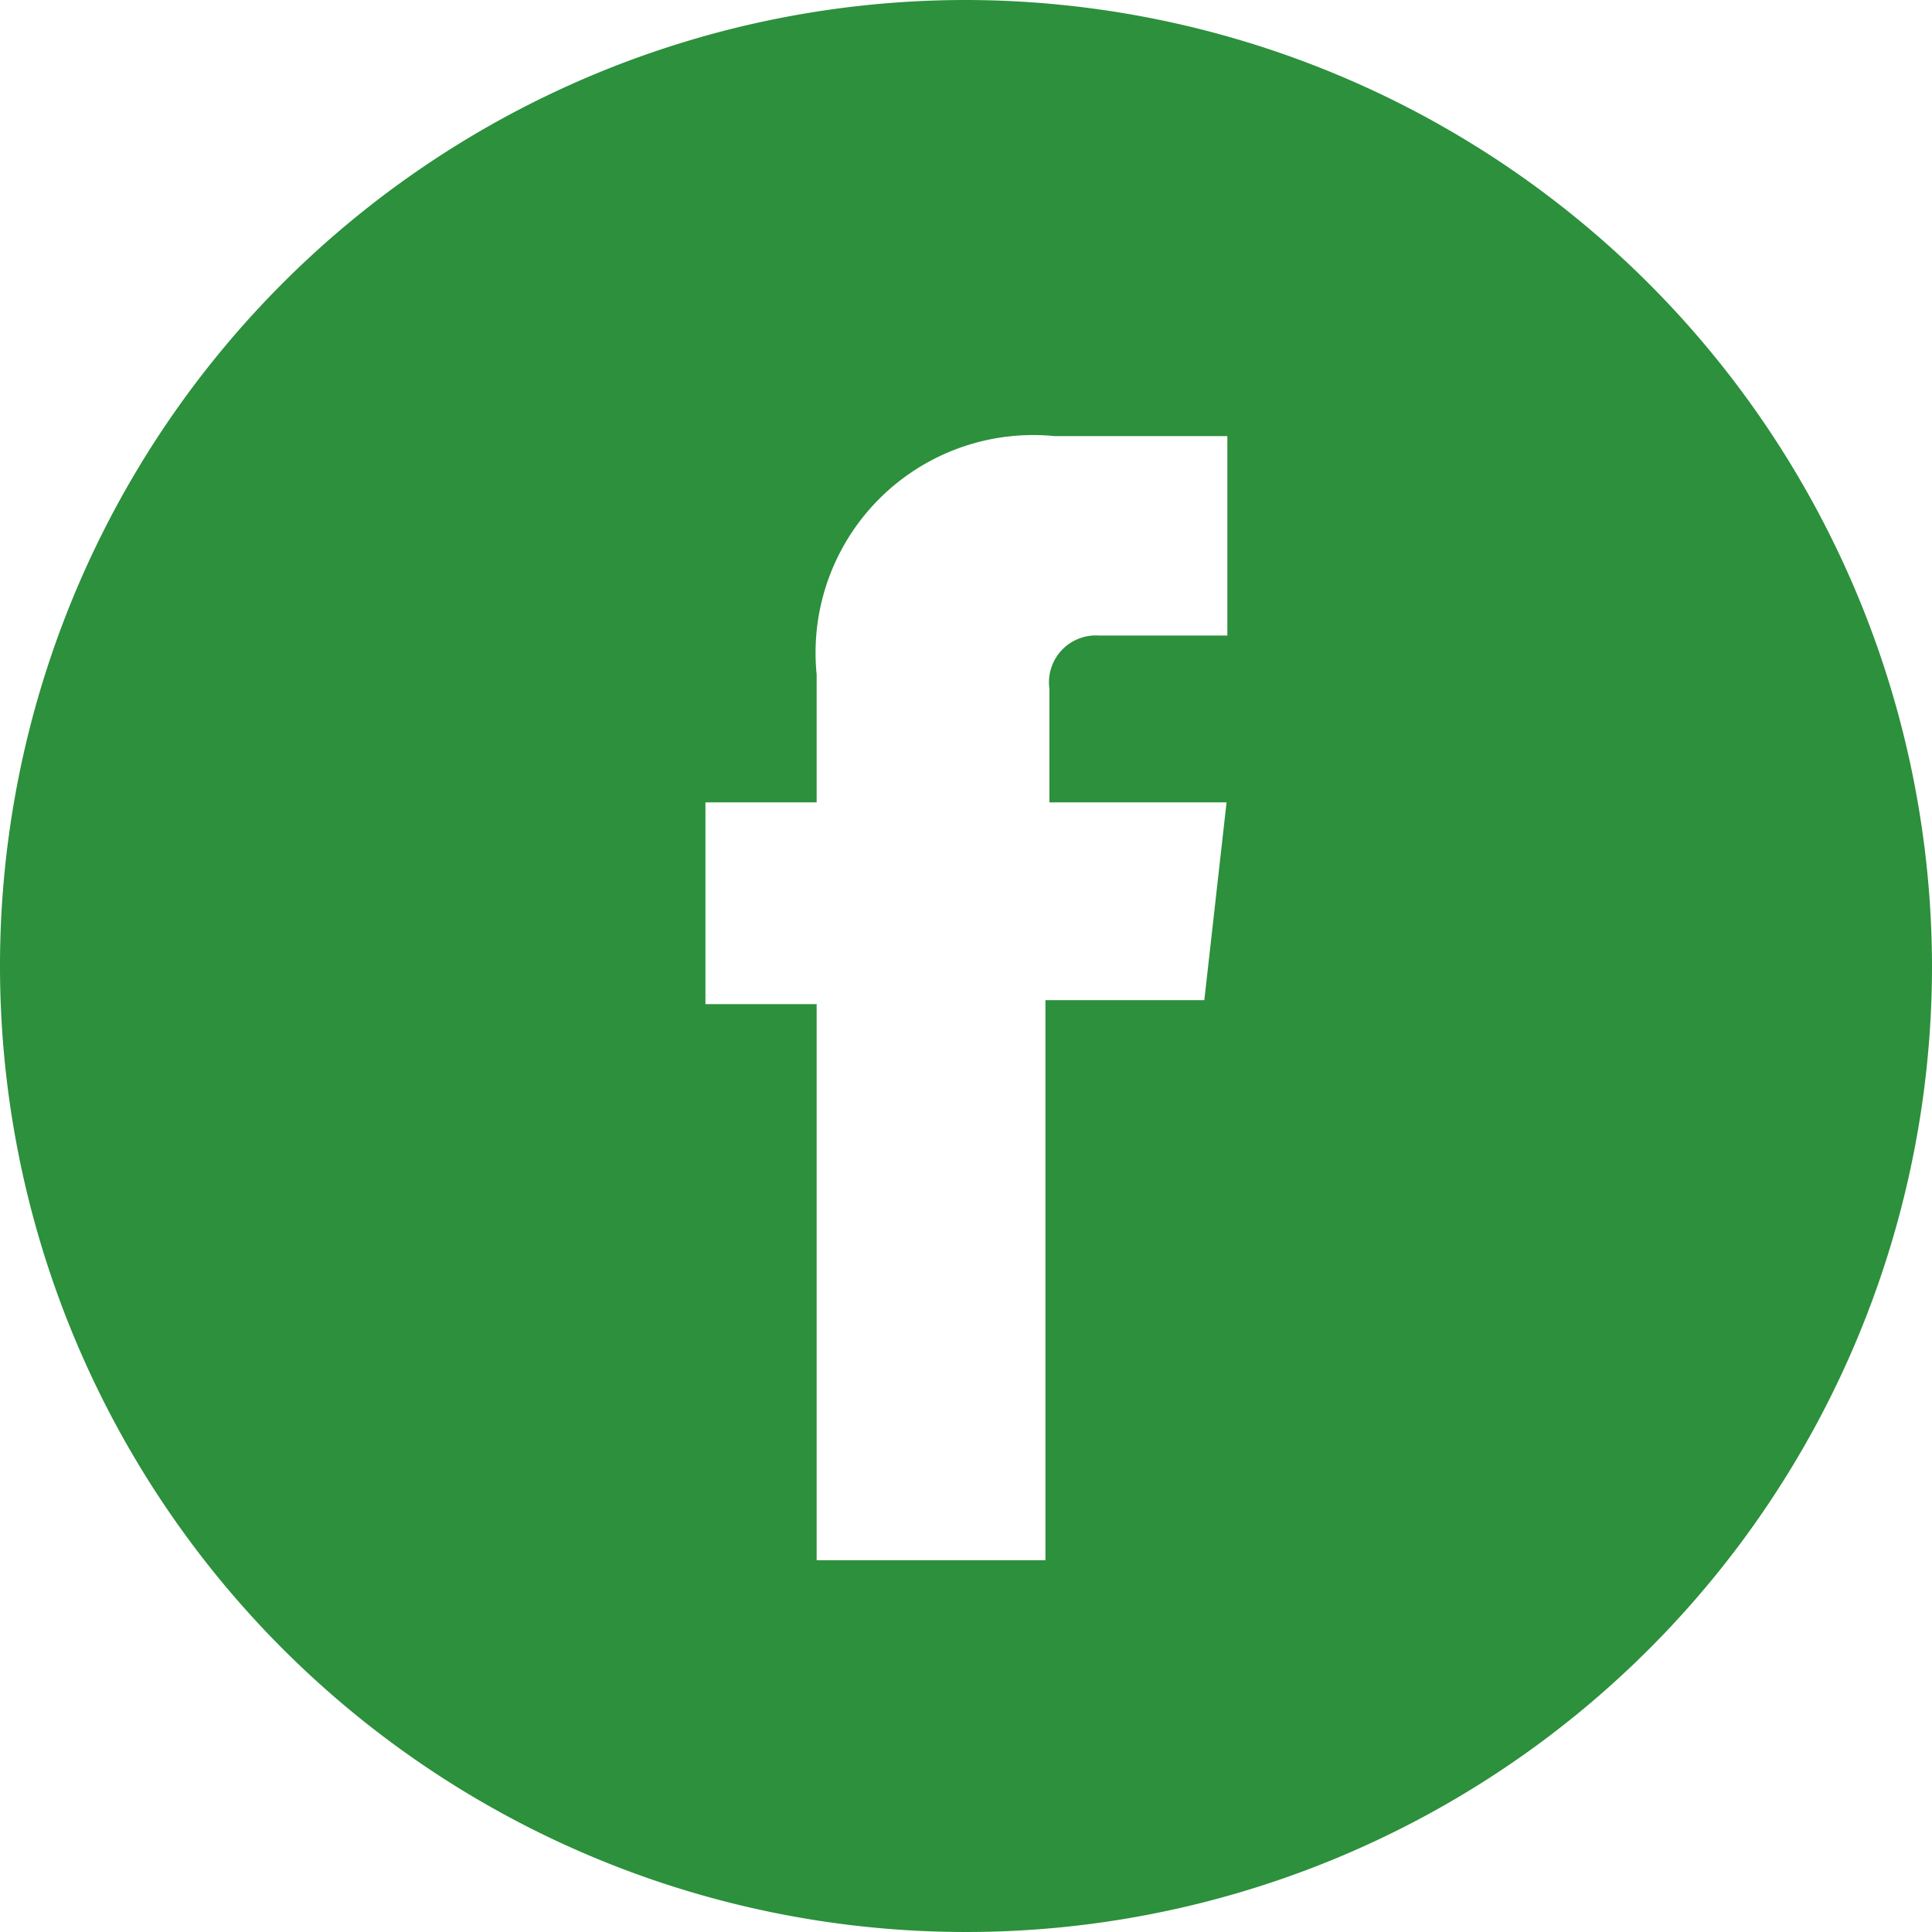 <svg xmlns="http://www.w3.org/2000/svg" viewBox="0 0 24.32 24.32"><defs><style>.cls-1{fill:#2C903C;}</style></defs><title>facebook</title><g id="Layer_2" data-name="Layer 2"><g id="Layer_1-2" data-name="Layer 1"><path class="cls-1" d="M12.16,0A12.16,12.16,0,1,0,24.32,12.16,12.18,12.18,0,0,0,12.16,0Zm3,12.59h-2v7.05H10.28v-7H8.88V10.1h1.4V8.49a2.74,2.74,0,0,1,3-3h2.17V8H13.83a.59.59,0,0,0-.62.67V10.1h2.23Z"/></g></g></svg>